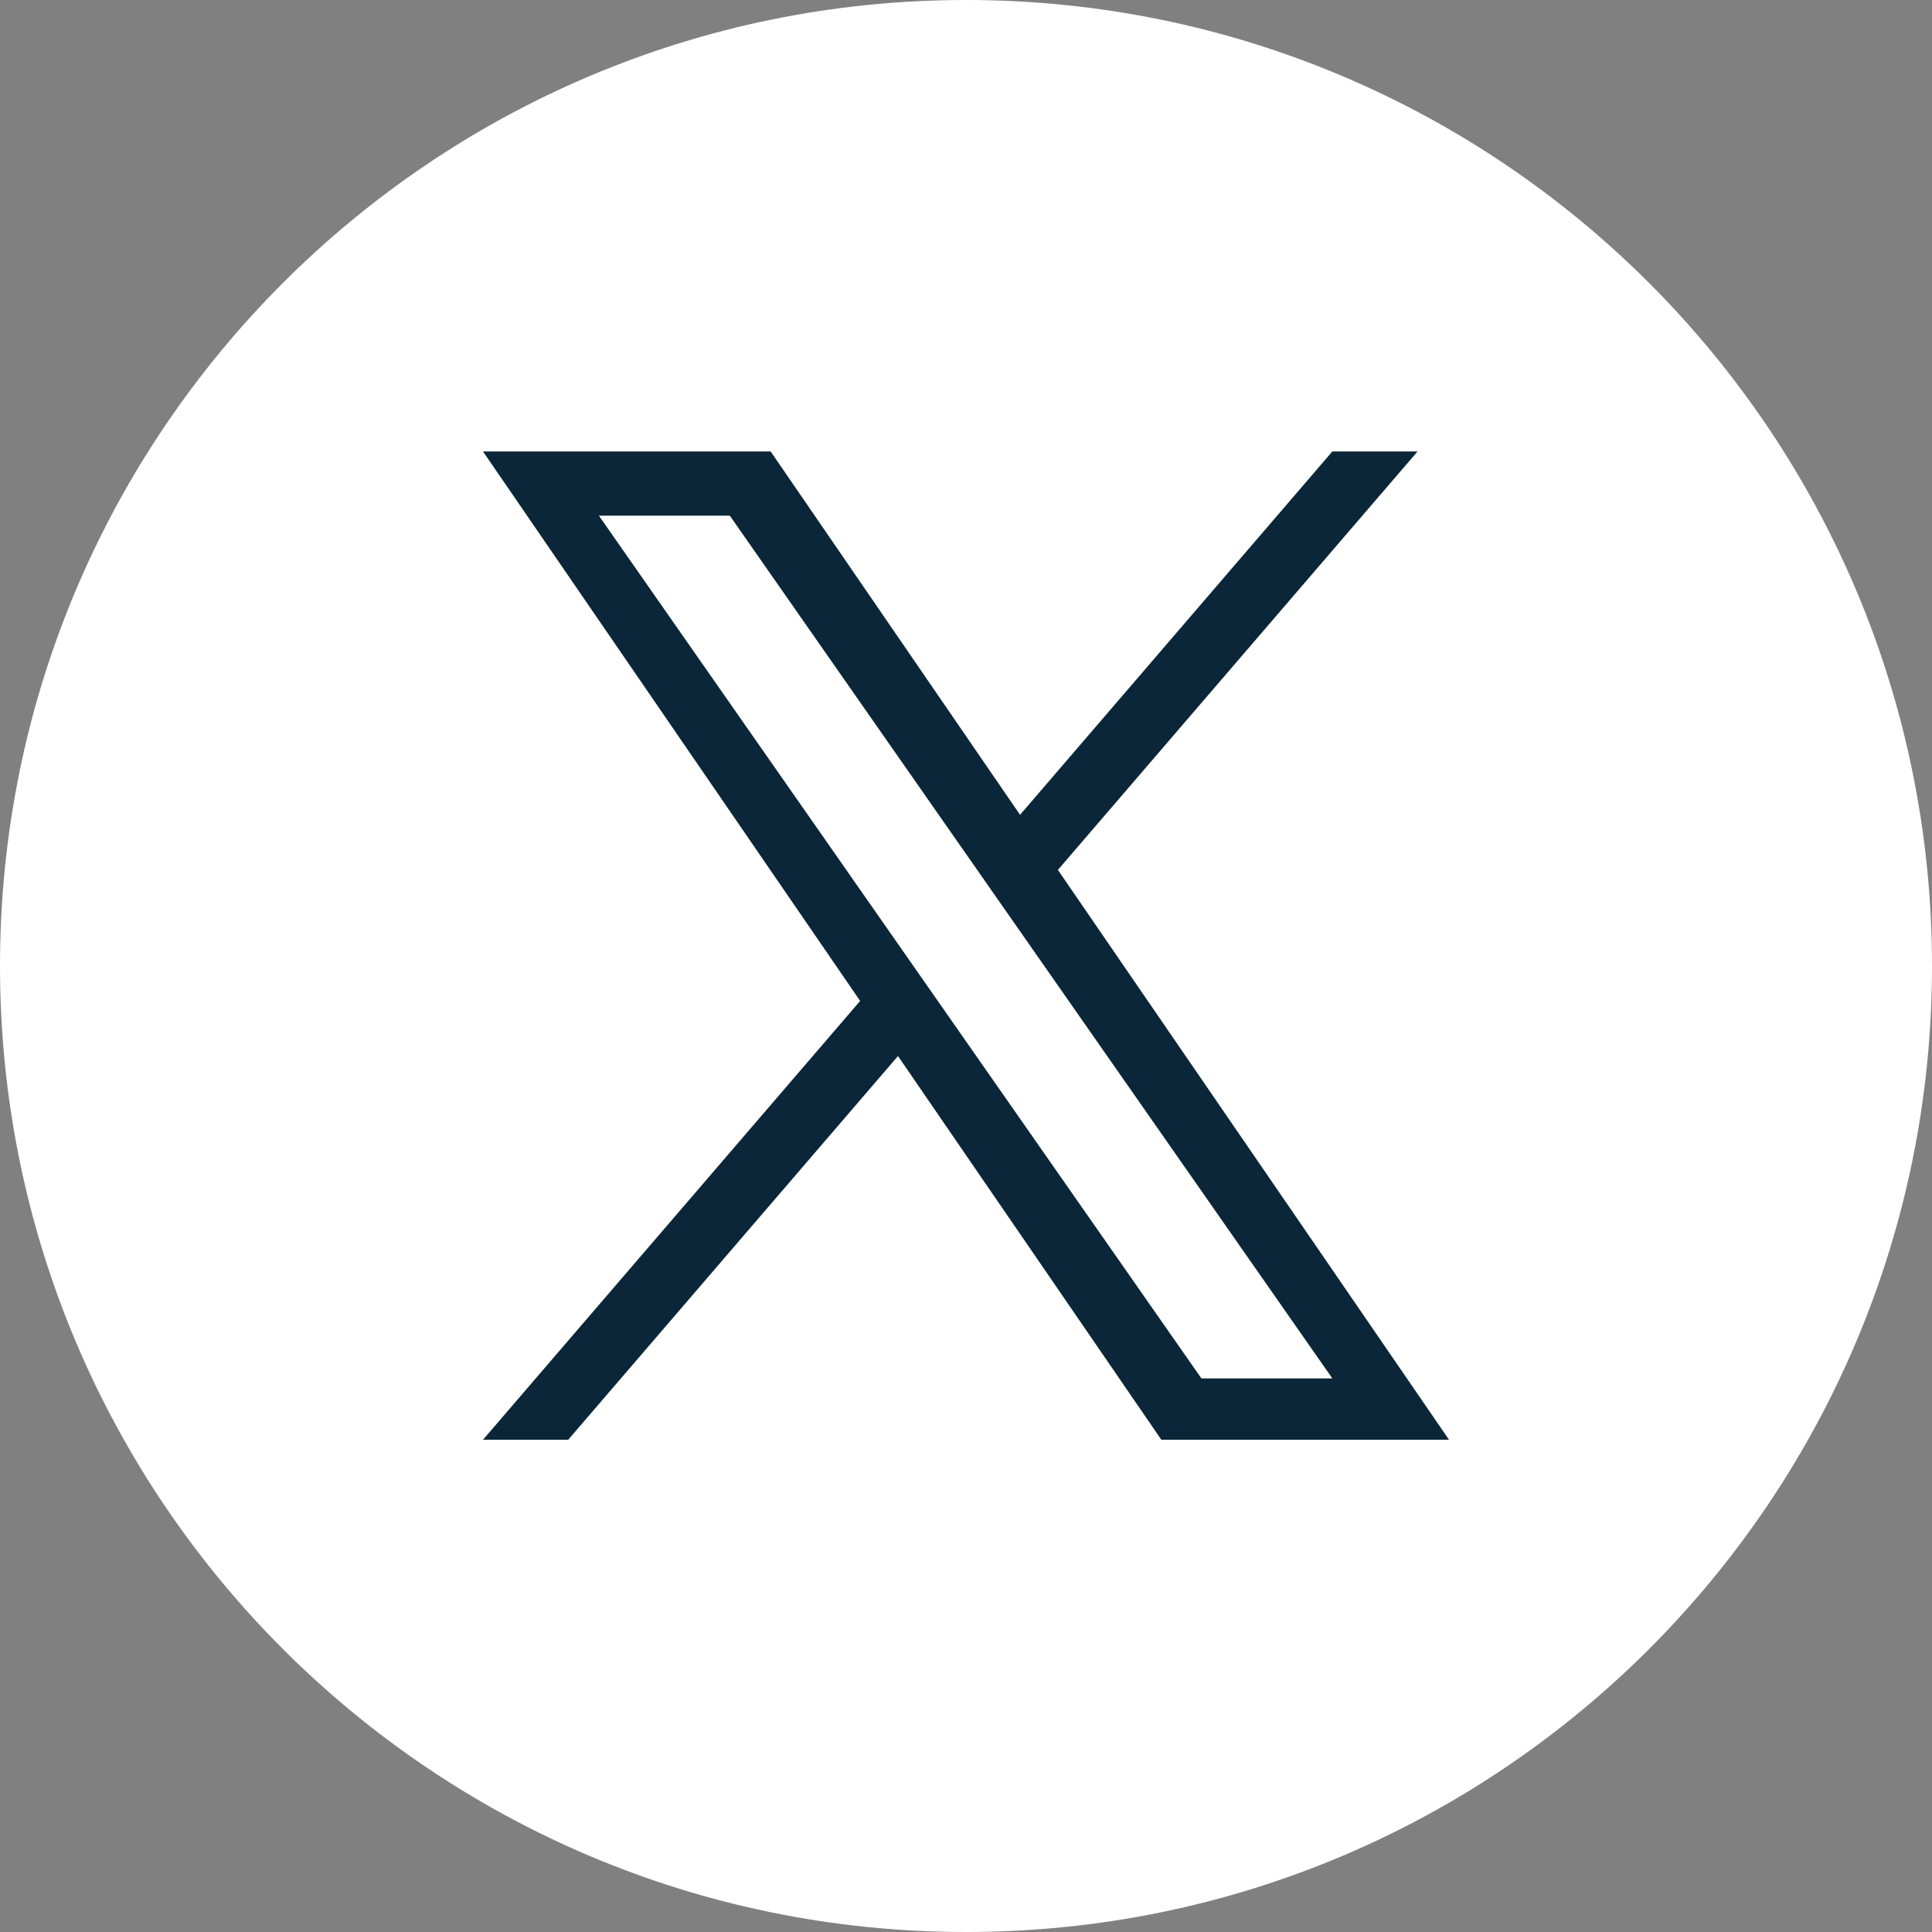 <svg width="48" height="48" viewBox="0 0 48 48" fill="none" xmlns="http://www.w3.org/2000/svg">
<rect x="0" y="0" width="48" height="48" fill="#808080" stroke="none"/>
<g clip-path="url(#clip0_3253_2856)">
<path d="M24 48C37.255 48 48 37.255 48 24C48 10.745 37.255 0 24 0C10.745 0 0 10.745 0 24C0 37.255 10.745 48 24 48Z" fill="white"/>
<path d="M26.283 21.613L35.218 11.217H33.101L25.343 20.244L19.147 11.217H12L21.37 24.868L12 35.77H14.117L22.31 26.237L28.853 35.77H36L26.283 21.613H26.283ZM23.383 24.988L22.434 23.629L14.88 12.812H18.132L24.228 21.541L25.178 22.901L33.102 34.247H29.849L23.383 24.988V24.988Z" fill="#0B2638"/>
</g>
<defs>
<clipPath id="clip0_3253_2856">
<rect width="48" height="48" fill="white"/>
</clipPath>
</defs>
</svg>
